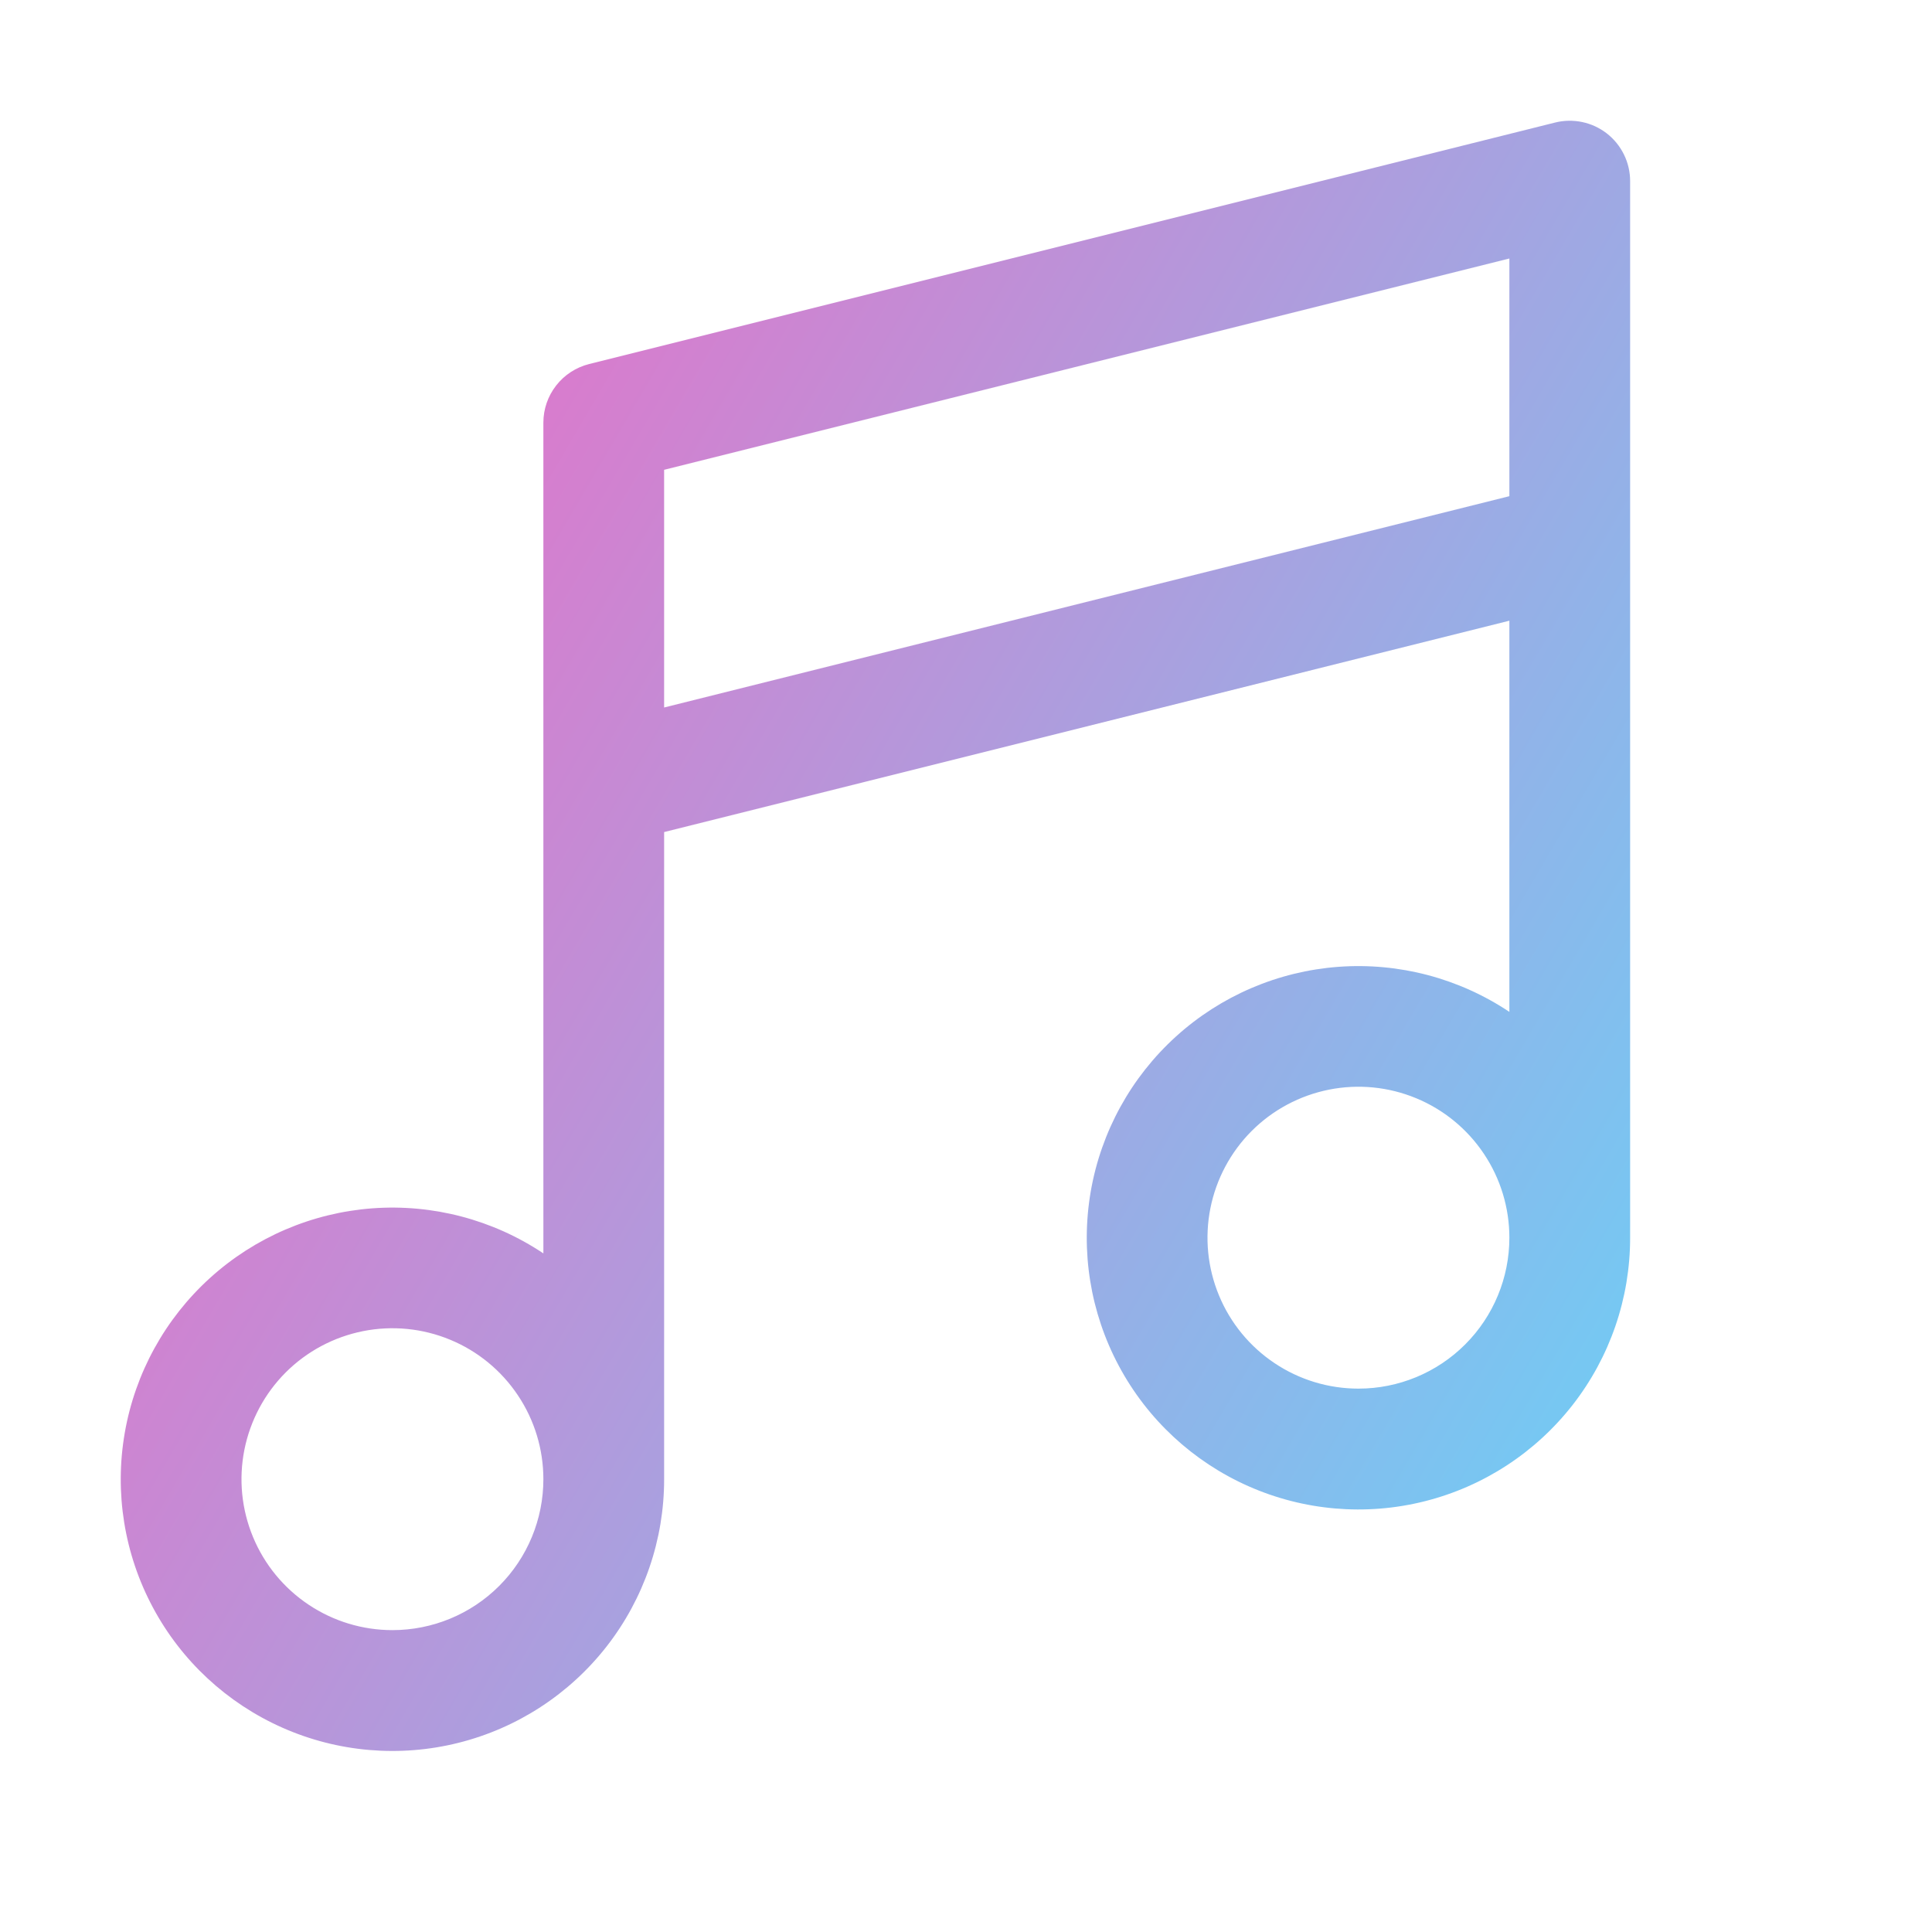 <svg width="40" height="40" viewBox="0 0 40 40" fill="none" xmlns="http://www.w3.org/2000/svg">
<path d="M33.269 2.764C33.119 2.647 32.945 2.566 32.759 2.527C32.573 2.488 32.381 2.491 32.197 2.537L12.197 7.537C11.927 7.605 11.686 7.761 11.515 7.981C11.343 8.201 11.25 8.471 11.25 8.75V25.95C10.207 25.253 8.962 24.925 7.711 25.017C6.46 25.11 5.276 25.617 4.347 26.46C3.418 27.302 2.797 28.431 2.583 29.666C2.368 30.902 2.573 32.174 3.165 33.28C3.756 34.386 4.7 35.262 5.847 35.77C6.993 36.278 8.277 36.388 9.493 36.083C10.71 35.778 11.789 35.075 12.561 34.086C13.332 33.097 13.751 31.879 13.75 30.625V17.227L31.25 12.851V20.95C30.207 20.253 28.962 19.925 27.711 20.017C26.46 20.11 25.276 20.617 24.347 21.46C23.418 22.302 22.797 23.431 22.583 24.666C22.369 25.902 22.573 27.174 23.165 28.28C23.756 29.386 24.7 30.262 25.847 30.77C26.993 31.278 28.277 31.388 29.493 31.083C30.71 30.778 31.789 30.075 32.561 29.086C33.332 28.097 33.751 26.879 33.75 25.625V3.75C33.75 3.56 33.707 3.372 33.623 3.201C33.54 3.031 33.419 2.881 33.269 2.764ZM8.125 33.75C7.507 33.75 6.903 33.567 6.389 33.223C5.875 32.88 5.474 32.392 5.238 31.821C5.001 31.25 4.939 30.622 5.06 30.015C5.181 29.409 5.478 28.852 5.915 28.415C6.352 27.978 6.909 27.681 7.515 27.56C8.122 27.439 8.75 27.501 9.321 27.738C9.892 27.974 10.38 28.375 10.723 28.889C11.067 29.403 11.25 30.007 11.25 30.625C11.25 31.454 10.921 32.249 10.335 32.835C9.749 33.421 8.954 33.75 8.125 33.75ZM13.75 14.648V9.727L31.25 5.352V10.273L13.75 14.648ZM28.125 28.75C27.507 28.75 26.903 28.567 26.389 28.223C25.875 27.88 25.474 27.392 25.238 26.821C25.001 26.25 24.939 25.622 25.06 25.015C25.181 24.409 25.478 23.852 25.915 23.415C26.352 22.978 26.909 22.681 27.515 22.56C28.122 22.439 28.75 22.501 29.321 22.738C29.892 22.974 30.38 23.375 30.723 23.889C31.067 24.403 31.25 25.007 31.25 25.625C31.25 26.454 30.921 27.249 30.335 27.835C29.749 28.421 28.954 28.75 28.125 28.75Z" fill="url(#paint0_linear_6673_808)"/>
<defs>
<linearGradient id="paint0_linear_6673_808" x1="2.292" y1="3.063" x2="40.597" y2="25.462" gradientUnits="userSpaceOnUse">
<stop stop-color="#FB61C0"/>
<stop offset="1" stop-color="#65D5F9"/>
</linearGradient>
</defs>
</svg>
